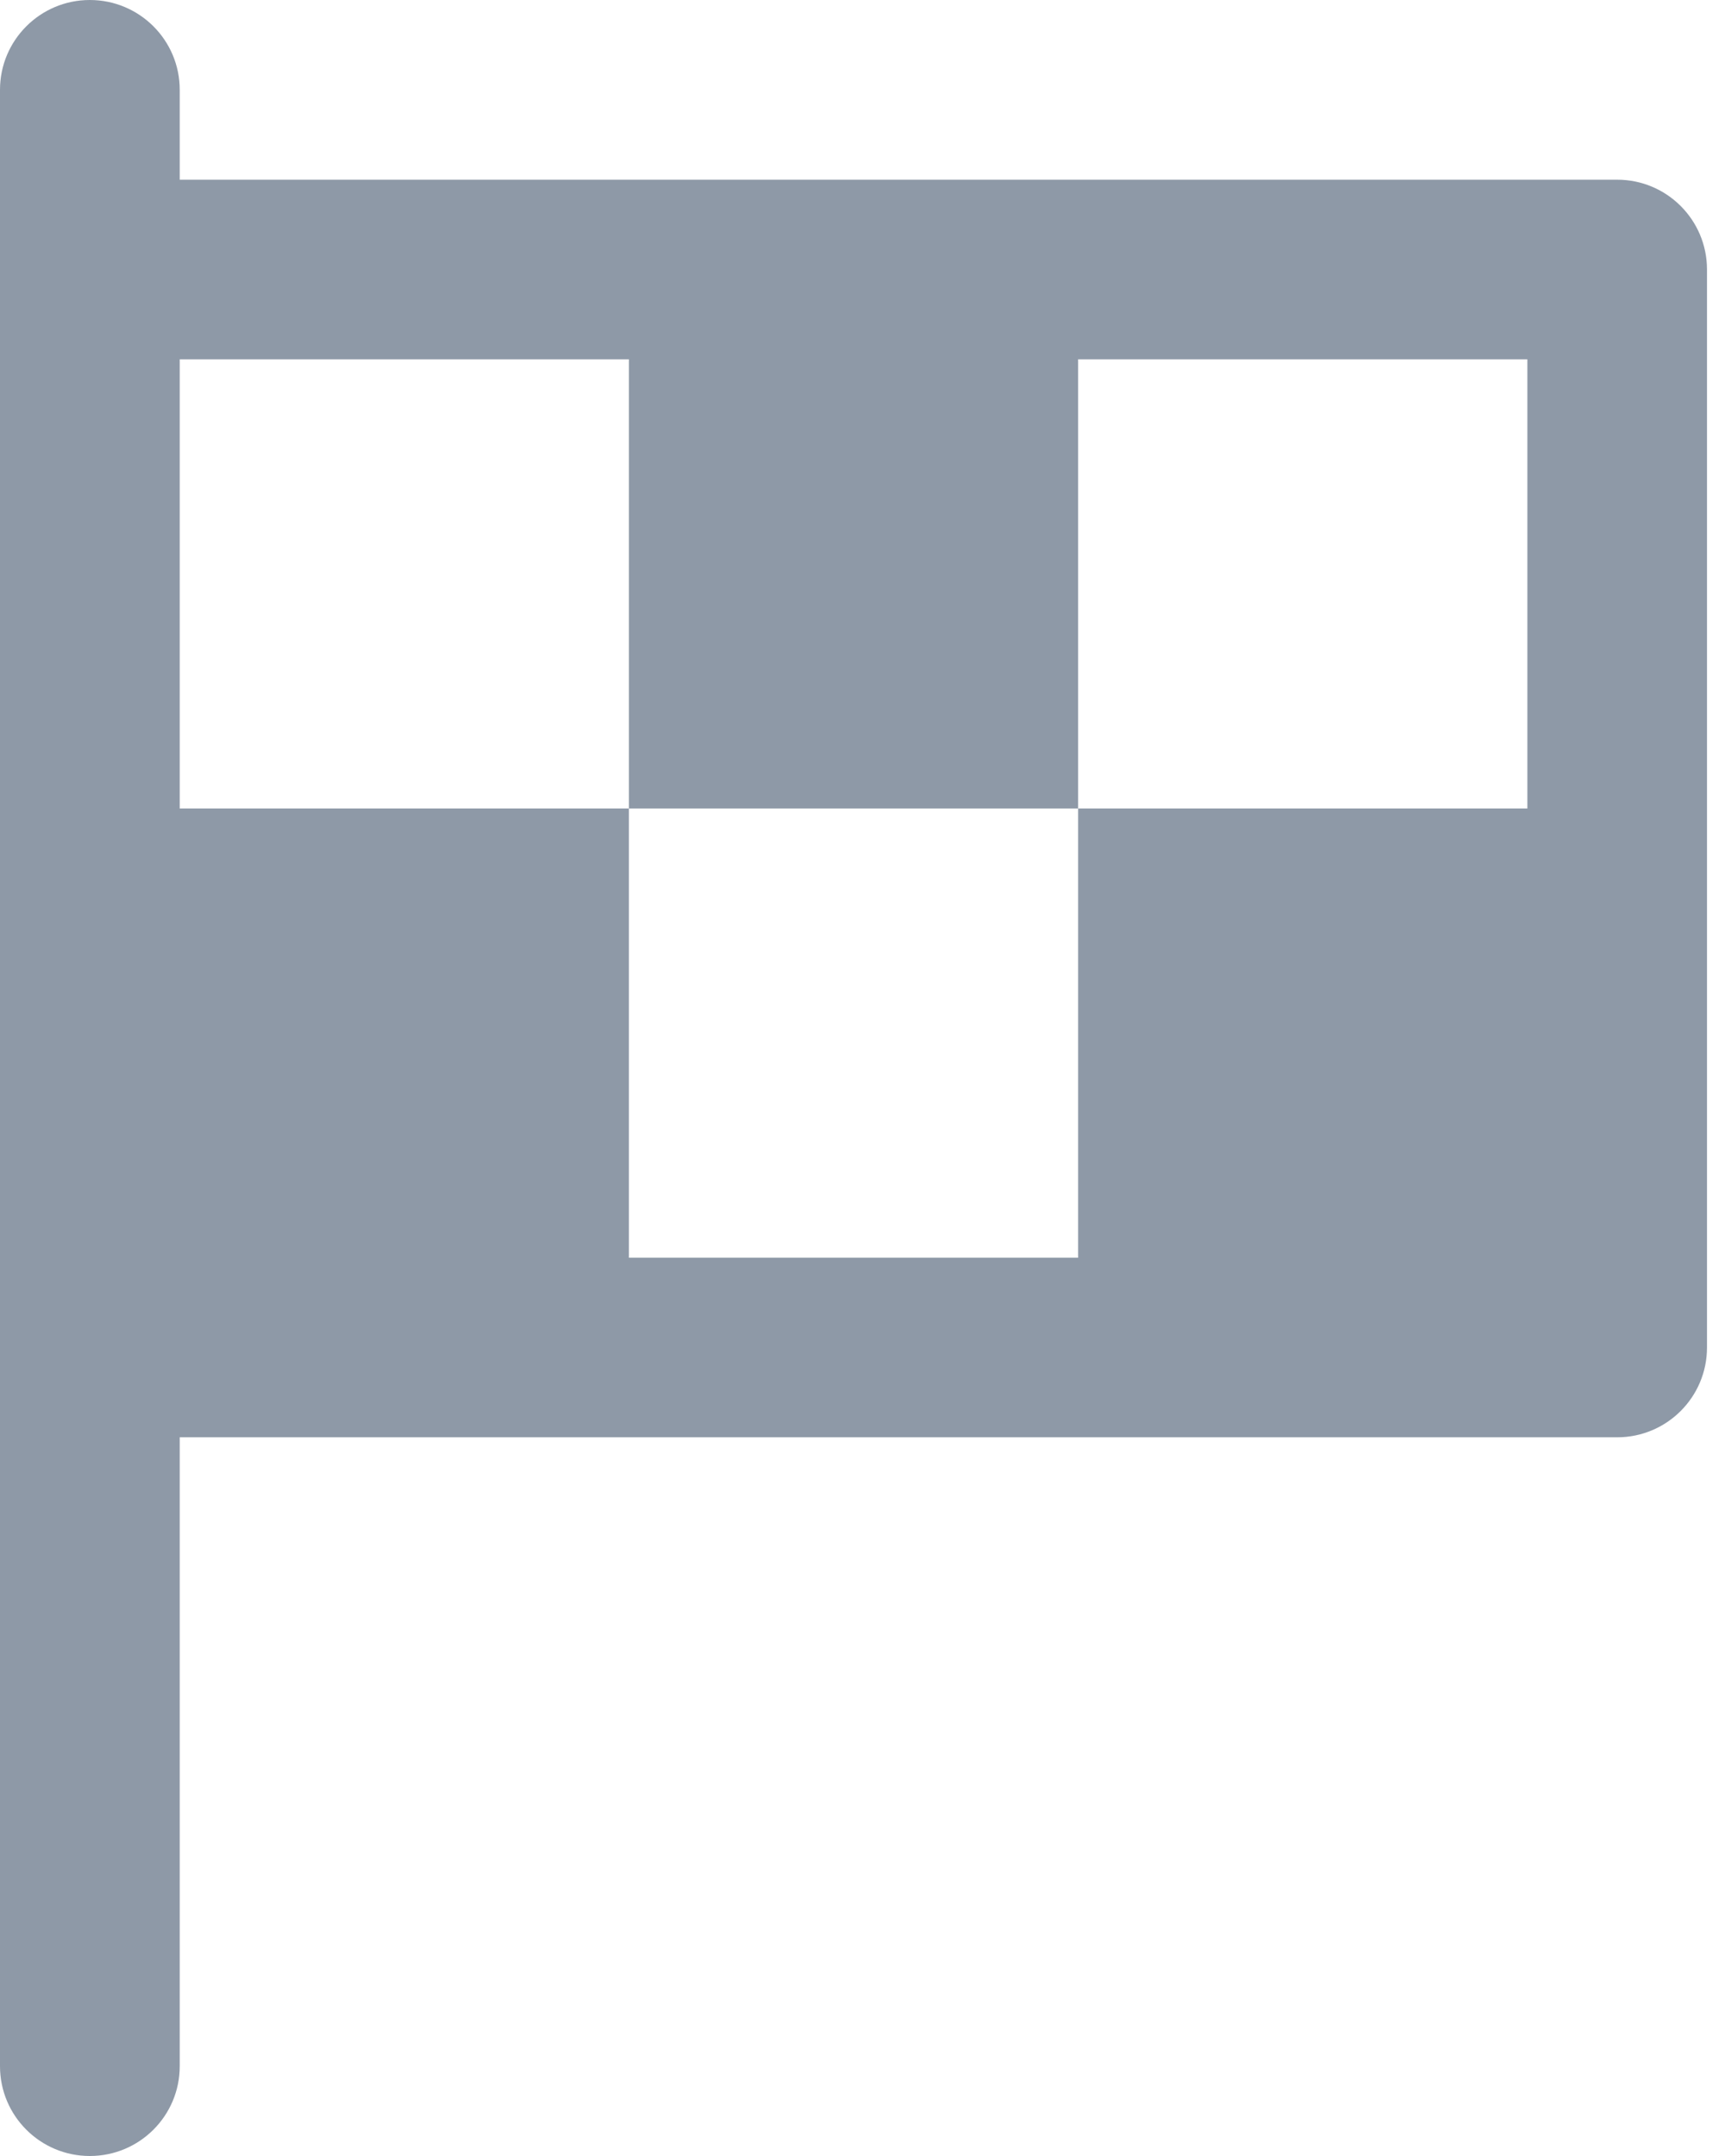 <svg width="16" height="20" viewBox="0 0 16 20" fill="none" xmlns="http://www.w3.org/2000/svg">
<path fill-rule="evenodd" clip-rule="evenodd" d="M15.833 2.5C15.833 2.04 15.46 1.667 15 1.667H1.667V0.833C1.667 0.373 1.294 0 0.833 0C0.373 0 0 0.373 0 0.833V19.167C0 19.627 0.373 20 0.833 20C1.294 20 1.667 19.627 1.667 19.167V13.333H15C15.46 13.333 15.833 12.96 15.833 12.5V2.5ZM14.167 7.5H10V3.333H14.167V7.5ZM10 7.5V11.667H5.833V7.5H10ZM5.833 3.333V7.5H1.667V3.333H5.833Z" fill="#8E99A7"/>
</svg>
